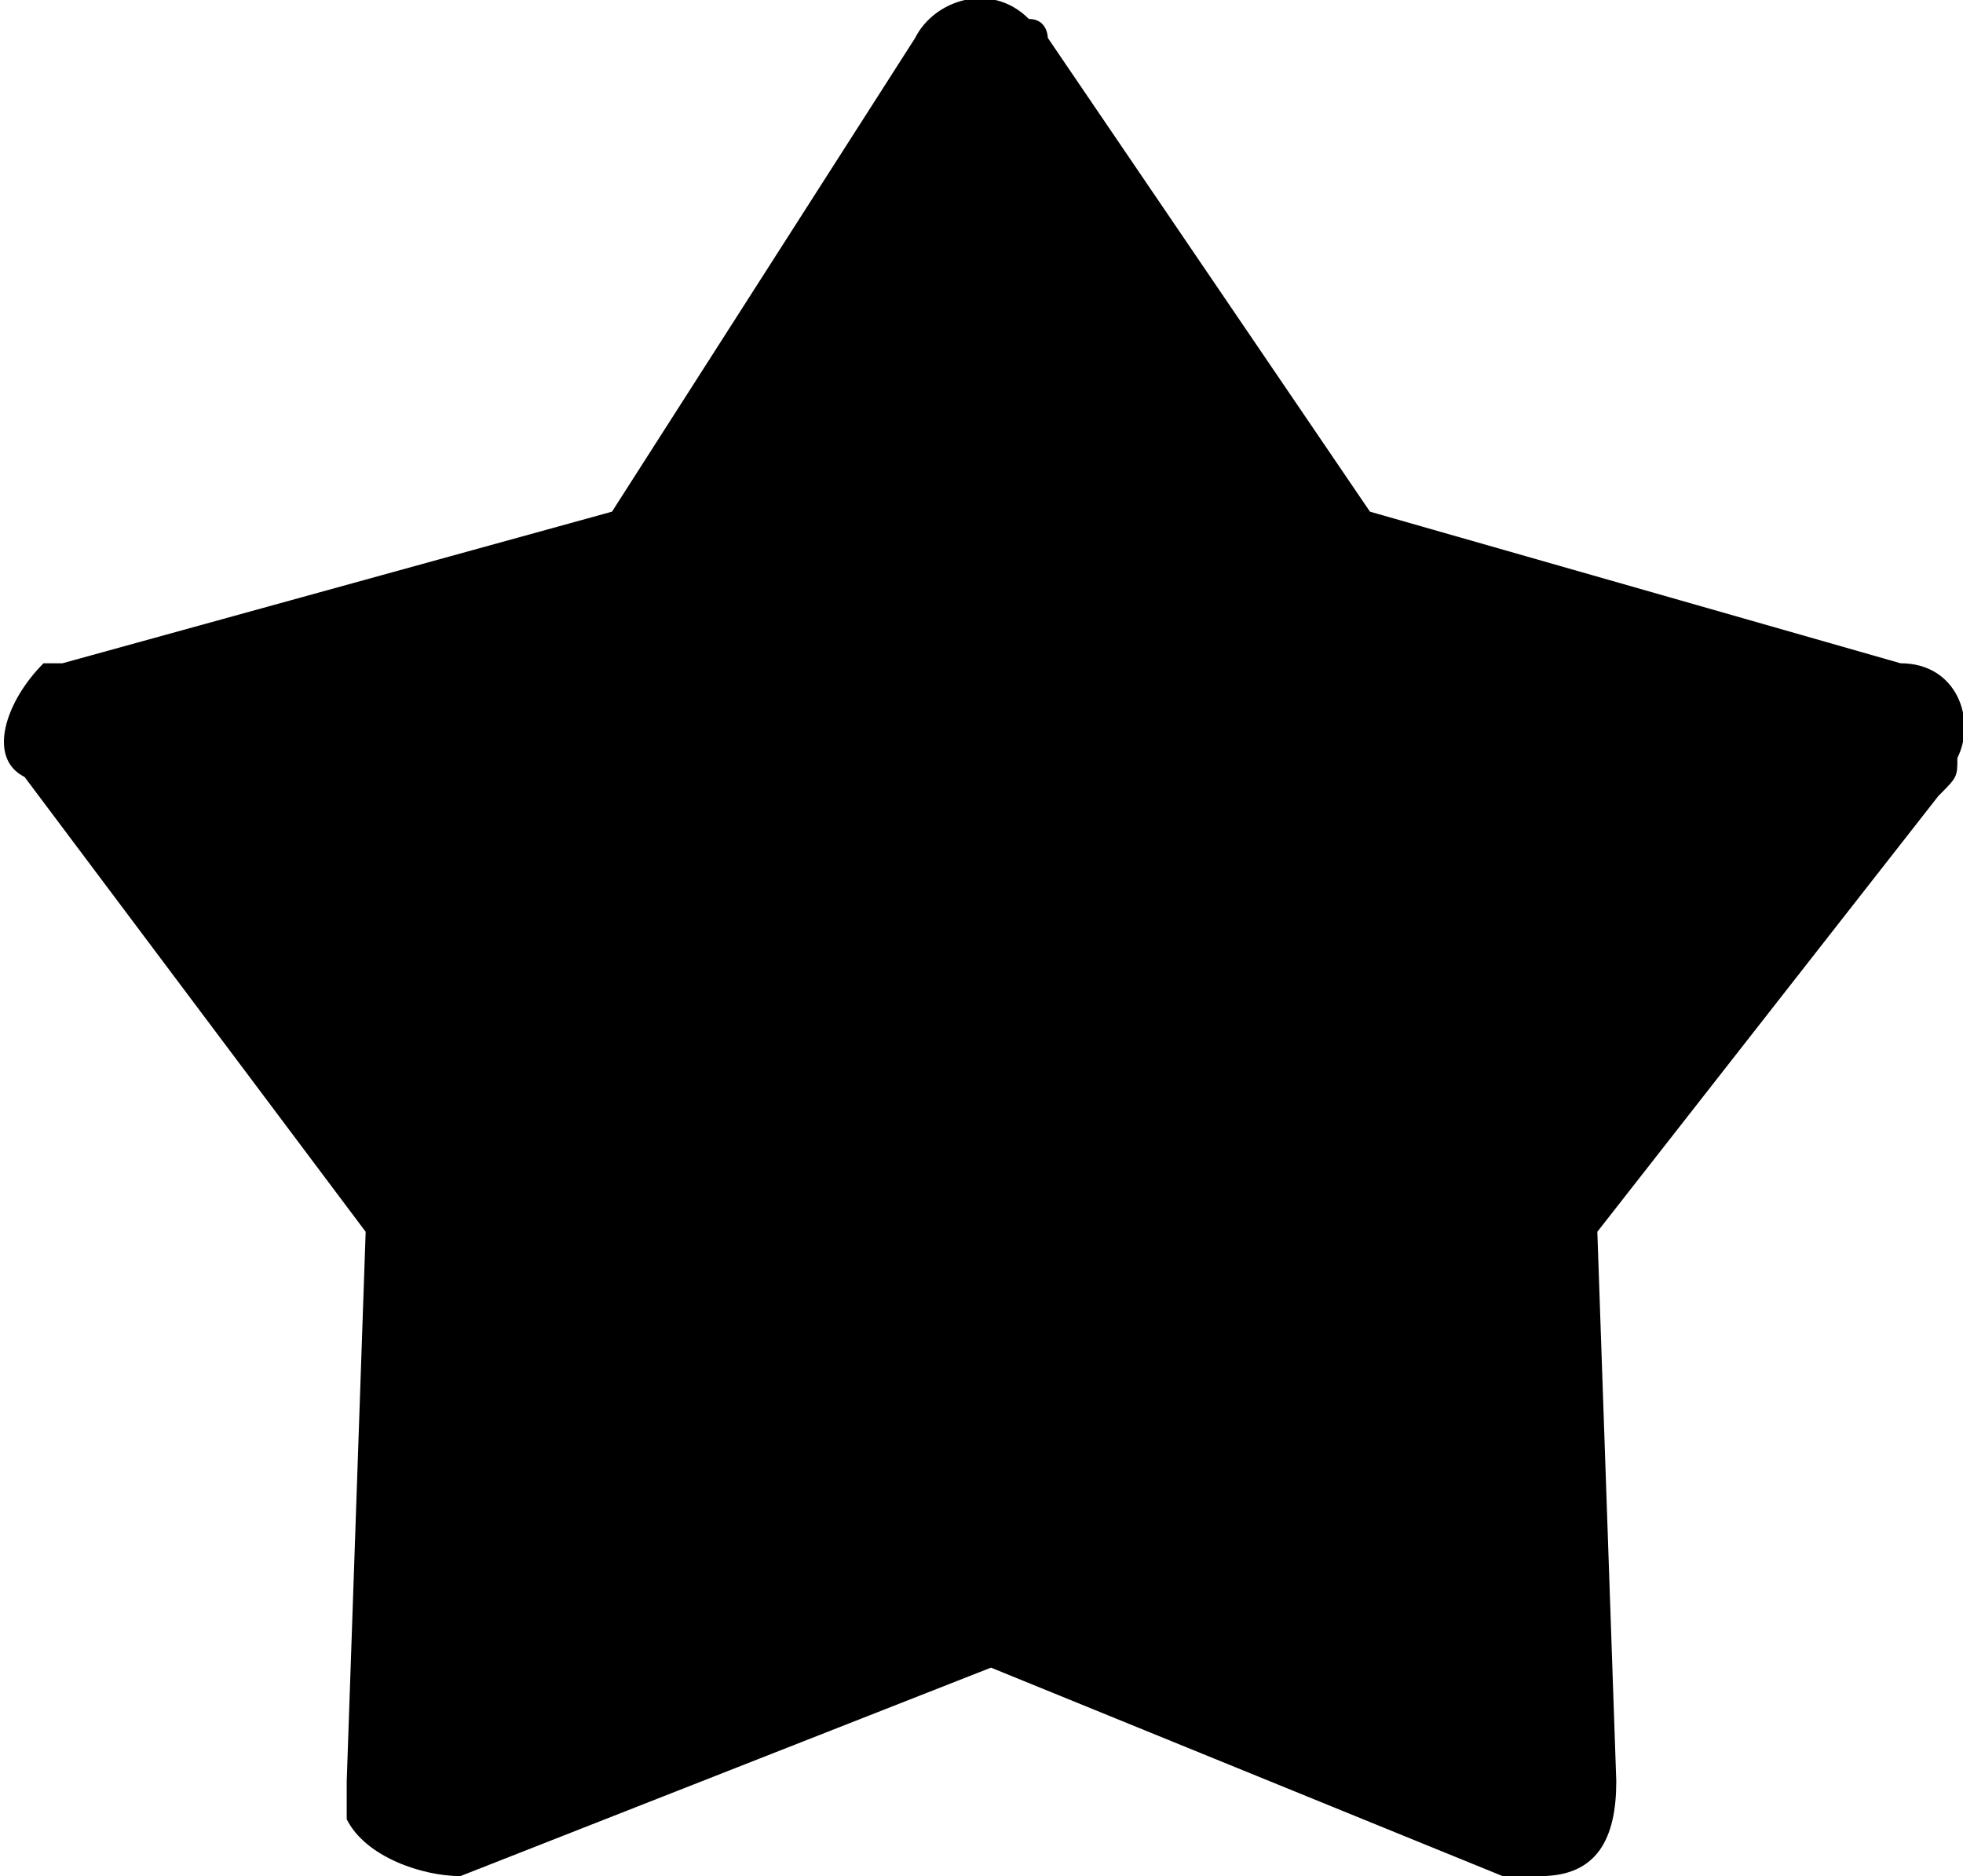 <?xml version="1.0" encoding="UTF-8"?> <!-- Creator: CorelDRAW X8 --> <svg xmlns="http://www.w3.org/2000/svg" xmlns:xlink="http://www.w3.org/1999/xlink" xml:space="preserve" width="1195px" height="1142px" style="shape-rendering:geometricPrecision; text-rendering:geometricPrecision; image-rendering:optimizeQuality; fill-rule:evenodd; clip-rule:evenodd" viewBox="0 0 103 99"> <defs> <style type="text/css"> <![CDATA[ .fil0 {fill:black} ]]> </style> </defs> <g id="Слой_x0020_1">  <path class="fil0" d="M55 2l17 25 28 8c3,0 4,3 3,5 0,1 0,1 -1,2l-18 23 1 29c0,3 -1,5 -4,5 0,0 -1,0 -2,0l-27 -11 -28 11c-2,0 -5,-1 -6,-3 0,-1 0,-1 0,-2l0 0 1 -29 -18 -24c-2,-1 -1,-4 1,-6 0,0 1,0 1,0l0 0 29 -8 16 -25c1,-2 4,-3 6,-1 1,0 1,1 1,1z"></path> </g> </svg> 
